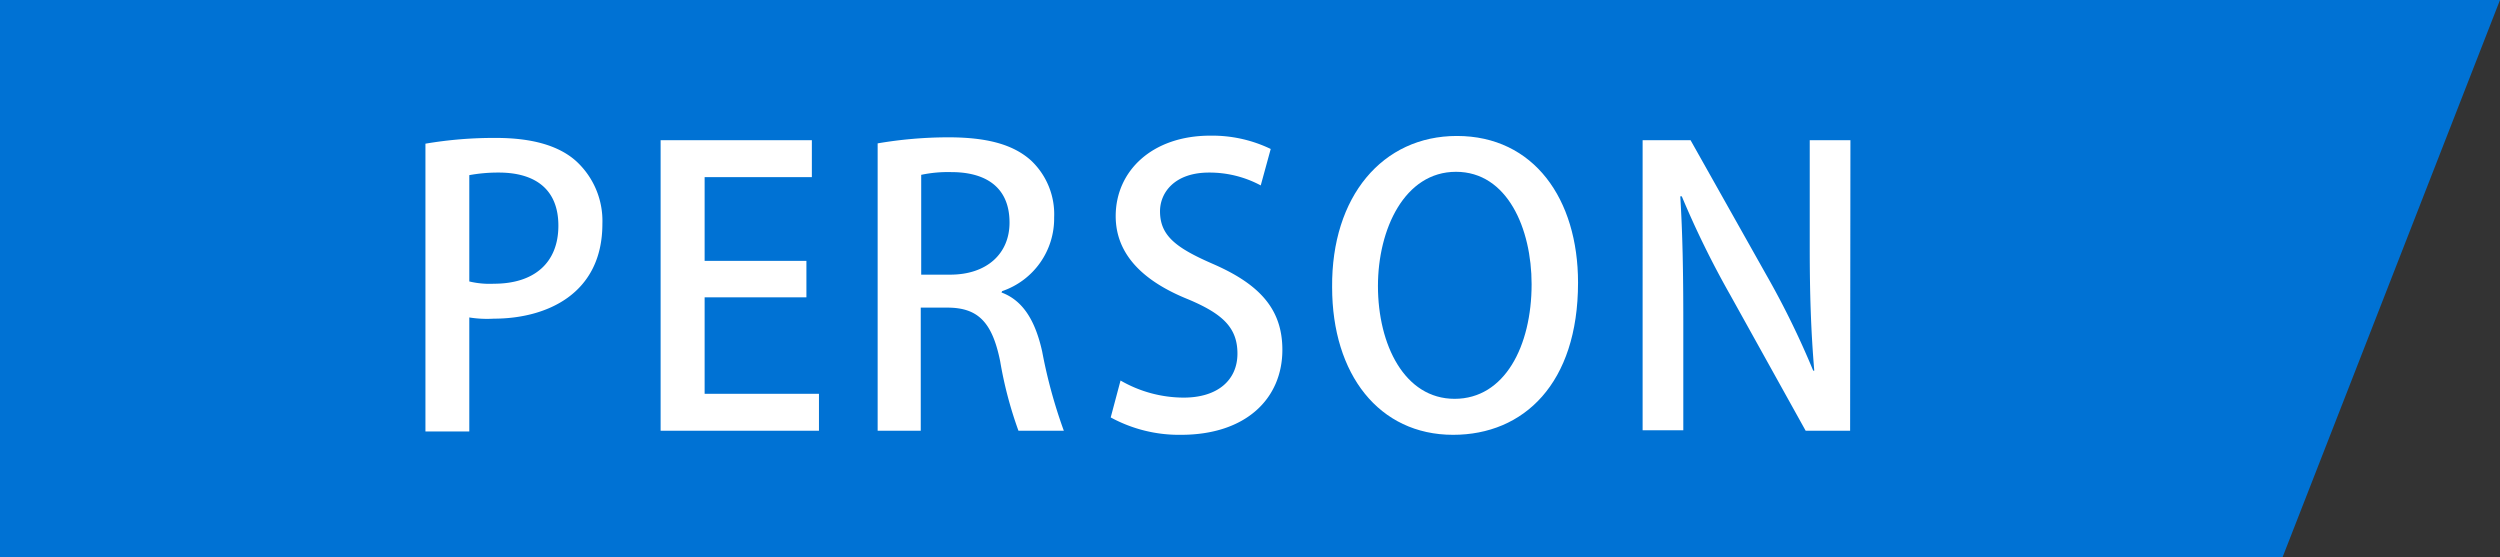 <svg id="レイヤー_1" data-name="レイヤー 1" xmlns="http://www.w3.org/2000/svg" width="165.3" height="36.85" viewBox="0 0 165.3 36.85">
  <rect x="0" y="0" width="165.3" height="36.85" fill="#333333" stroke="none"/>
  <defs>
    <style>
      .cls-1 {
        fill: #0072d4;
      }

      .cls-2 {
        fill: #fff;
      }
    </style>
  </defs>
  <title>ico_index01</title>
  <polygon class="cls-1" points="150.92 36.85 0 36.85 0 0 165.3 0 150.92 36.85"/>
  <g>
    <path class="cls-2" d="M28.1,9.51a27,27,0,0,1,4.67-.38c2.36,0,4.14.5,5.29,1.53a5.36,5.36,0,0,1,1.74,4.15c0,4.66-3.72,6.27-7.18,6.27A7.43,7.43,0,0,1,31,21v7.54H28.1ZM31,18.62a5.78,5.78,0,0,0,1.63.15c2.66,0,4.26-1.38,4.26-3.84s-1.6-3.51-3.94-3.51a10.61,10.61,0,0,0-1.95.17Z" transform="translate(0.03 -0.01)"/>
    <path class="cls-2" d="M54.12,28.49H43.65V9.28h10v2.44H46.56v5.54h6.73v2.41H46.56v6.38h7.56Z" transform="translate(0.03 -0.01)"/>
    <path class="cls-2" d="M66.19,19.35c1.43.53,2.24,1.88,2.69,3.91a33.37,33.37,0,0,0,1.43,5.23h-3a26.3,26.3,0,0,1-1.21-4.6c-.52-2.56-1.45-3.54-3.49-3.54H60.85v8.14H58v-19a27.85,27.85,0,0,1,4.67-.4c2.51,0,4.27.45,5.47,1.53a4.88,4.88,0,0,1,1.53,3.77,5.07,5.07,0,0,1-3.44,4.87ZM62.8,18.17c2.41,0,3.92-1.38,3.92-3.44,0-2.49-1.76-3.34-3.84-3.34a8.49,8.49,0,0,0-2,.18v6.6Z" transform="translate(0.03 -0.01)"/>
    <path class="cls-2" d="M83.33,12.27a7.16,7.16,0,0,0-3.42-.85c-2.28,0-3.24,1.33-3.24,2.56,0,1.63,1.08,2.43,3.52,3.49,3.09,1.35,4.57,3,4.57,5.67,0,3.21-2.39,5.62-6.71,5.62a9.44,9.44,0,0,1-4.64-1.15l.65-2.44a8.38,8.38,0,0,0,4.17,1.13c2.28,0,3.56-1.18,3.56-2.91s-1-2.64-3.26-3.59c-2.86-1.15-4.79-2.89-4.79-5.5,0-3,2.43-5.32,6.25-5.32a8.9,8.9,0,0,1,4,.88Z" transform="translate(0.03 -0.01)"/>
    <path class="cls-2" d="M104.31,18.7c0,6.67-3.59,10.06-8.26,10.06-4.9,0-8-4-8-9.76C88,13,91.38,9,96.3,9,101.39,9,104.31,13.17,104.31,18.7Zm-13.23.22c0,3.89,1.76,7.46,5.07,7.46s5.09-3.49,5.09-7.58c0-3.67-1.6-7.43-5-7.43S91.08,15.16,91.08,18.92Z" transform="translate(0.03 -0.01)"/>
    <path class="cls-2" d="M122.3,28.49h-2.94l-5-9a61,61,0,0,1-3.19-6.5l-.1,0c.15,2.44.2,4.92.2,8.29v7.18h-2.69V9.28h3.17l5,8.89a56.11,56.11,0,0,1,3.11,6.35l.07,0c-.22-2.61-.3-5.07-.3-8.13V9.28h2.69Z" transform="translate(0.03 -0.01)"/>
  </g>
</svg>
